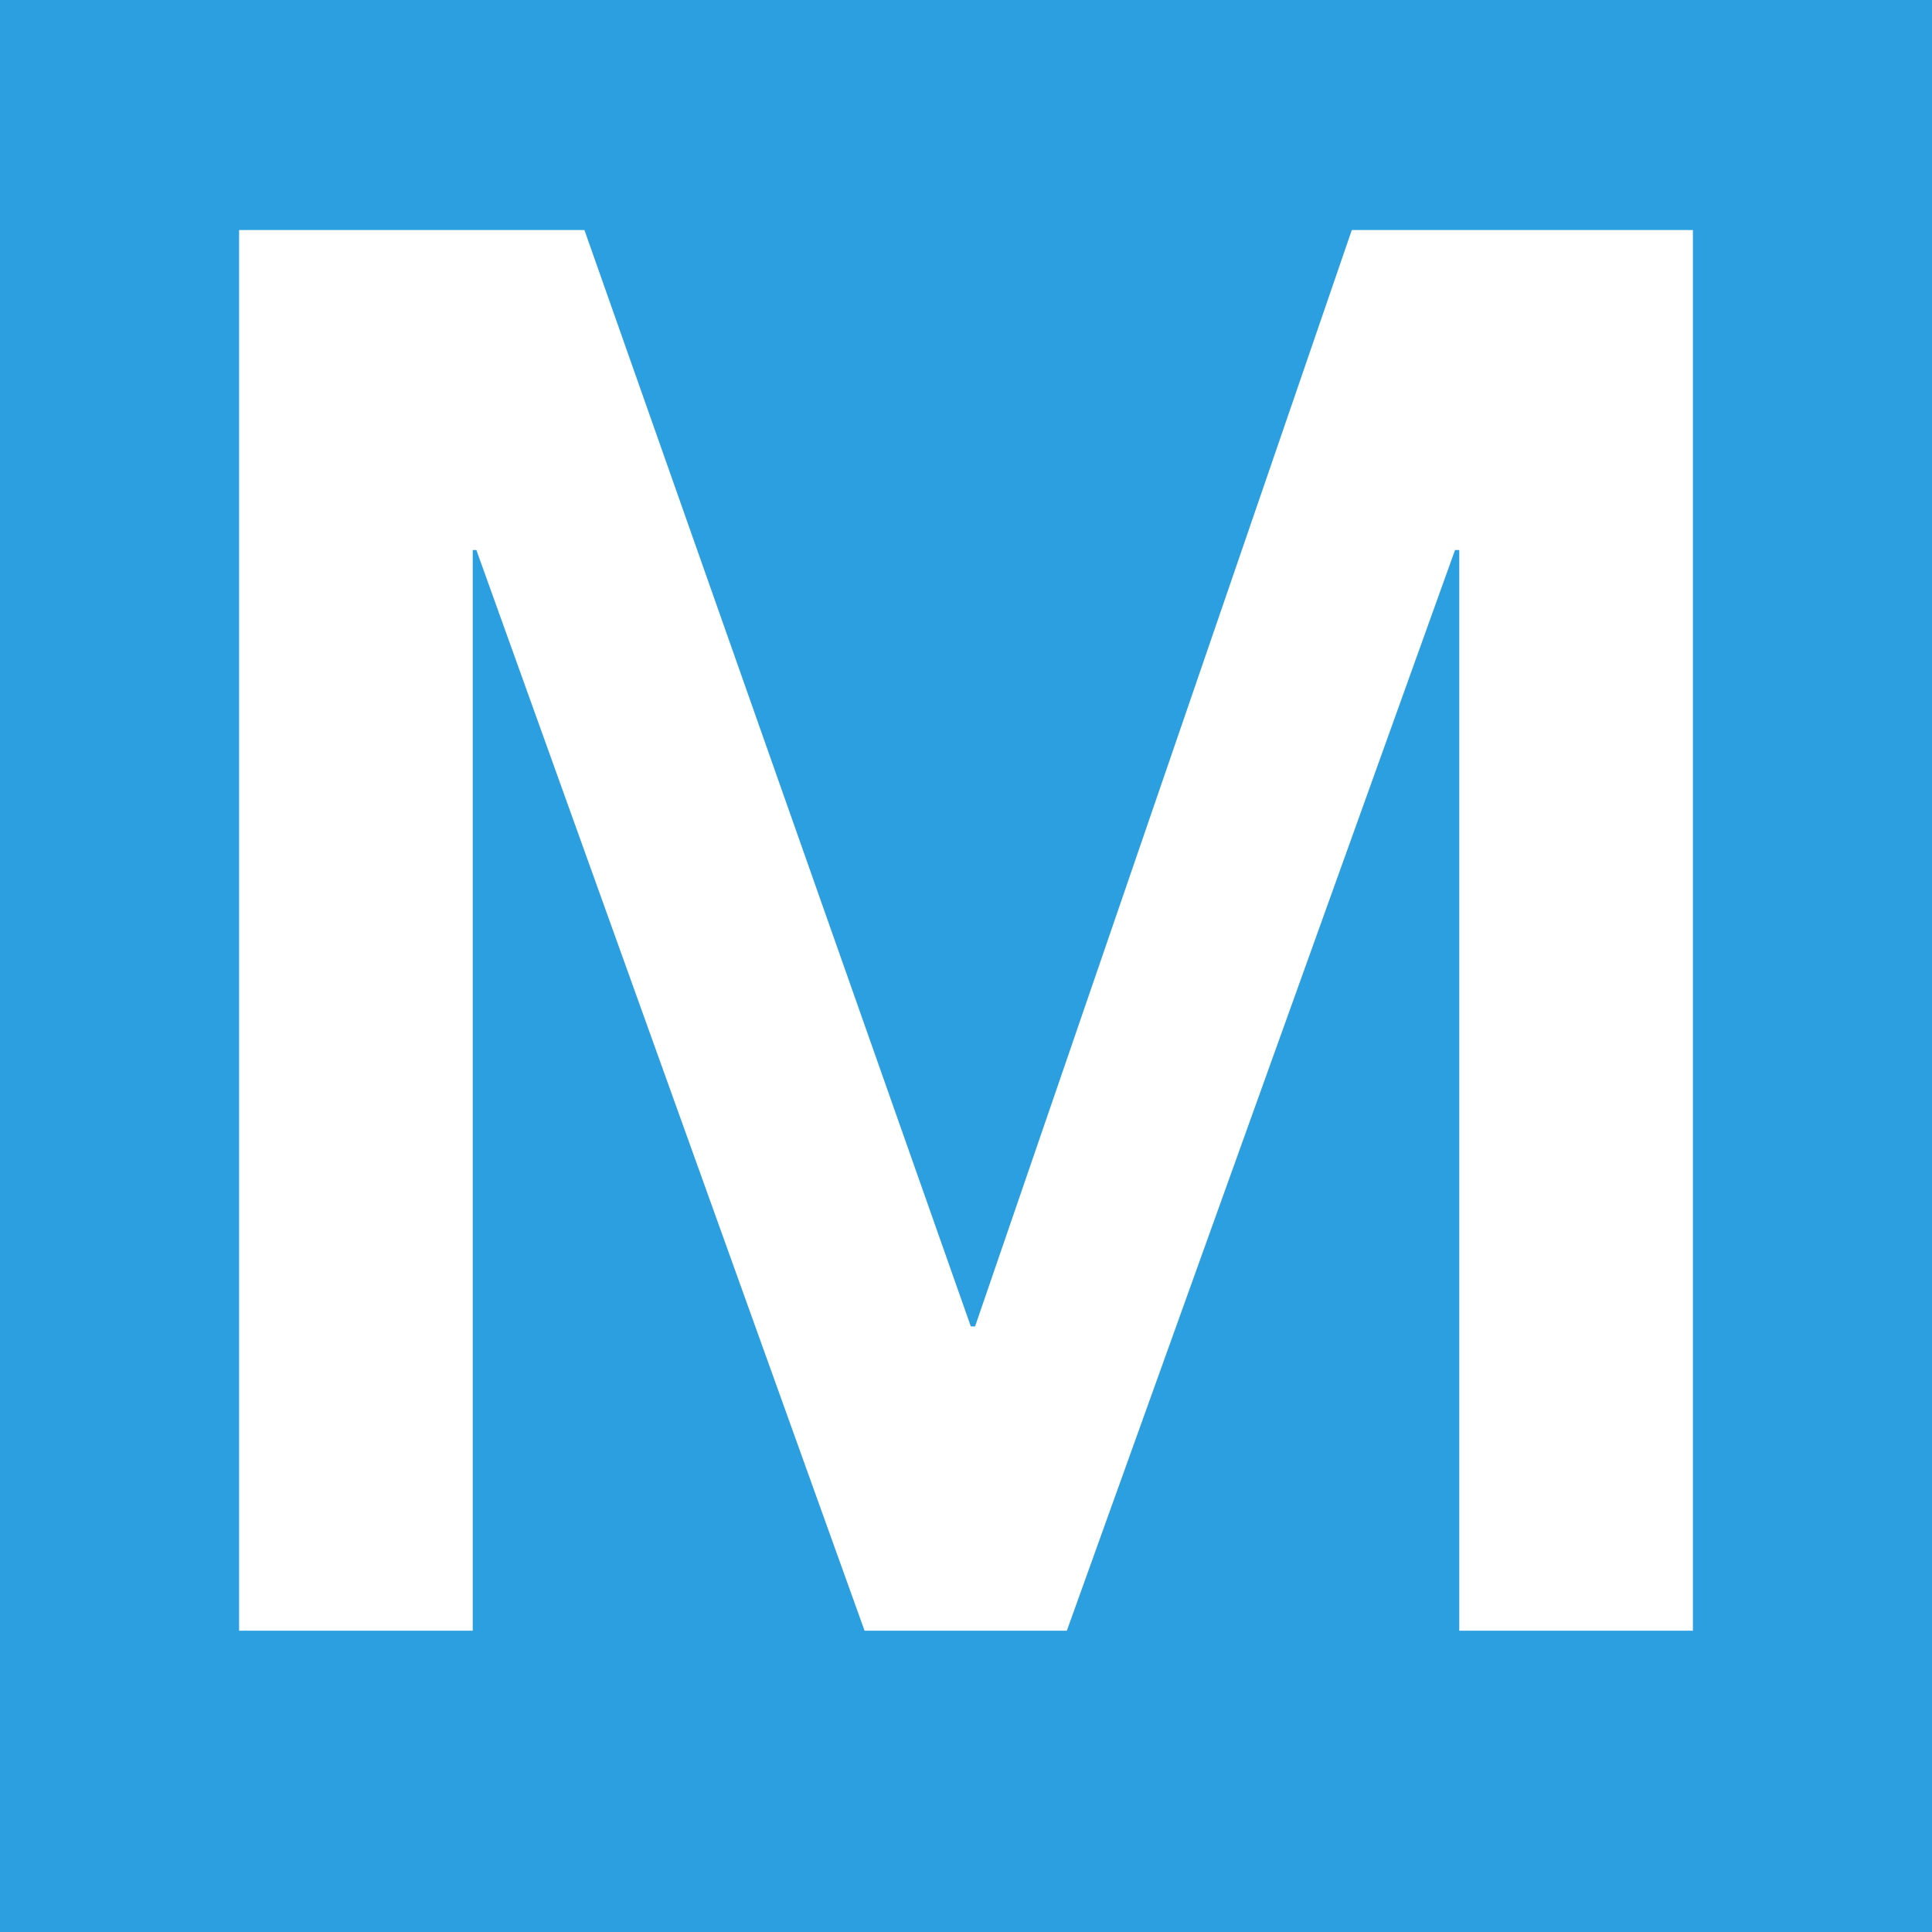 <?xml version="1.0" encoding="UTF-8"?>
<svg id="Layer_1" data-name="Layer 1" xmlns="http://www.w3.org/2000/svg" viewBox="0 0 32 32">
  <rect x="0" y="0" width="32" height="32" fill="#333333" stroke="none"/>
  <defs>
    <style>
      .cls-1 {
        fill: #fff;
      }

      .cls-2 {
        fill: #2b9fe0;
      }
    </style>
  </defs>
  <circle class="cls-2" cx="15.98" cy="16.22" r="15.05"/>
  <rect class="cls-2" width="32" height="32"/>
  <path class="cls-1" d="m3.96,3.81h5.72l6.4,18.16h.07L22.39,3.81h5.65v23.2h-3.87V9.11h-.07l-6.43,17.9h-3.35L7.89,9.11h-.06v17.9h-3.87V3.81Z"/>
</svg>